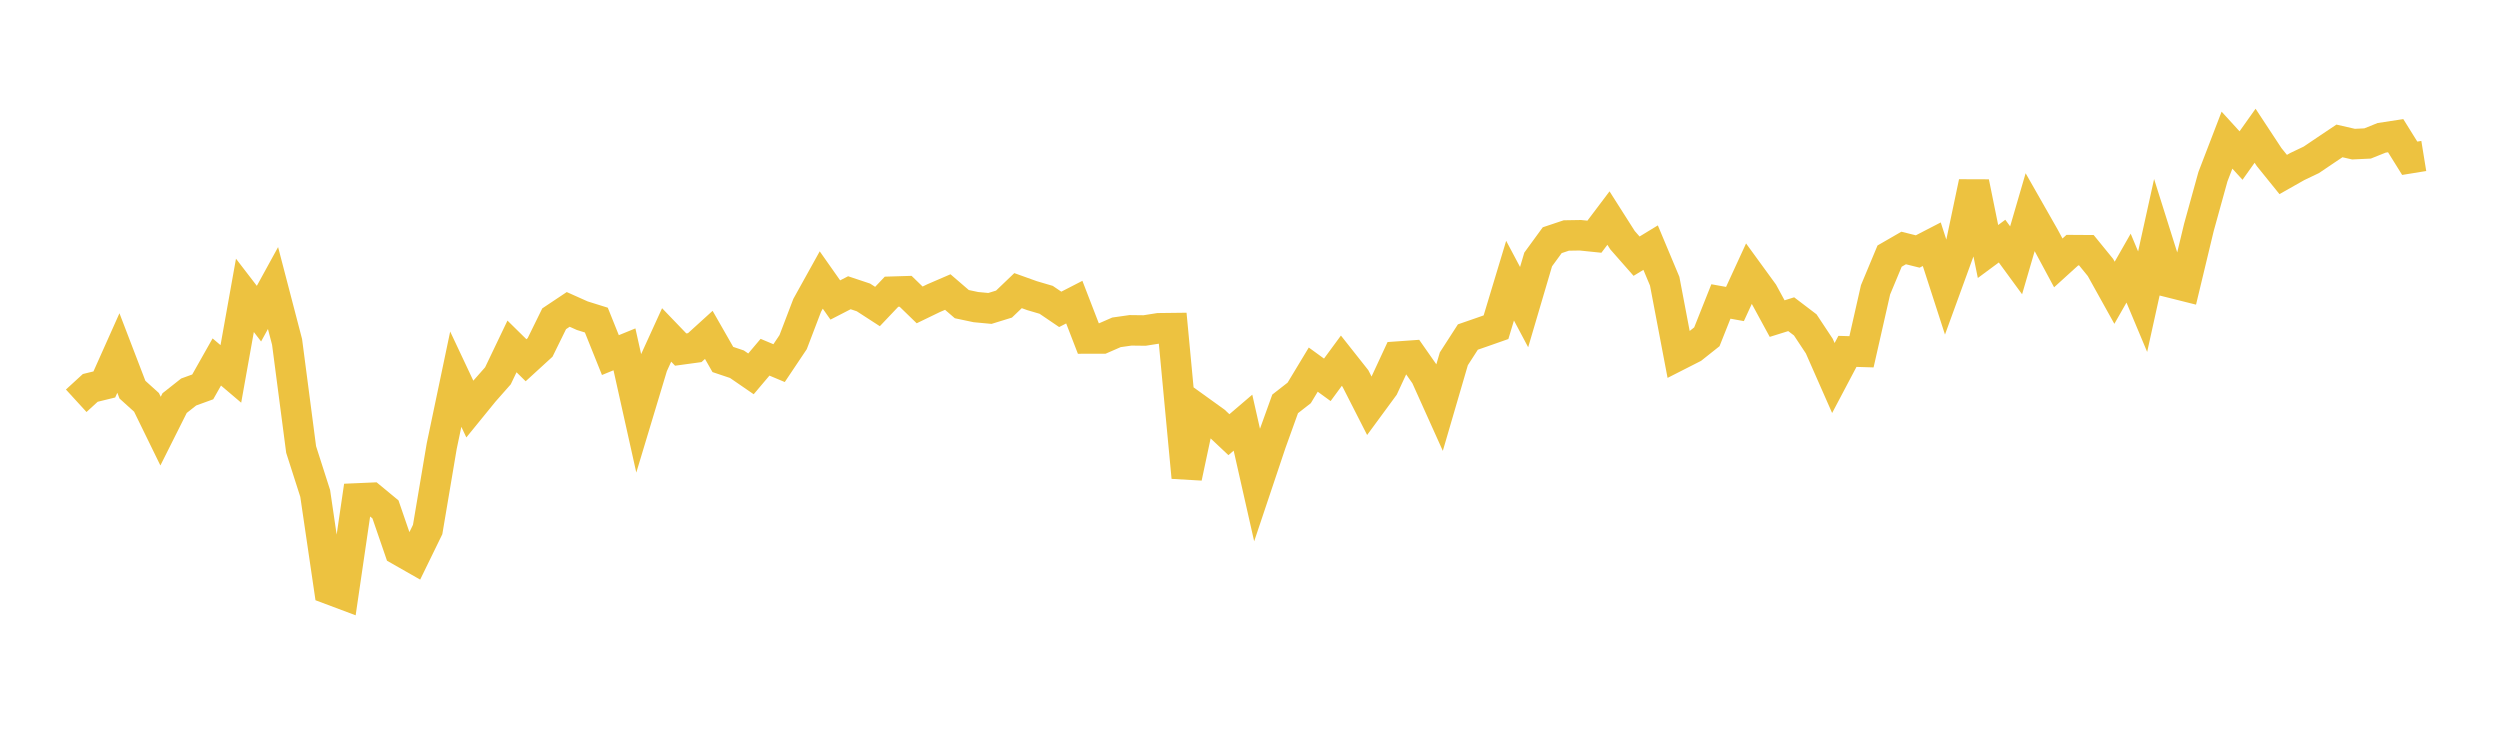 <svg width="164" height="48" xmlns="http://www.w3.org/2000/svg" xmlns:xlink="http://www.w3.org/1999/xlink"><path fill="none" stroke="rgb(237,194,64)" stroke-width="2" d="M5,26.29L5.922,25.446L6.844,25.22L7.766,23.157L8.689,25.562L9.611,26.395L10.533,28.281L11.455,26.443L12.377,25.715L13.299,25.38L14.222,23.746L15.144,24.529L16.066,19.375L16.988,20.576L17.91,18.895L18.832,22.43L19.754,29.487L20.677,32.369L21.599,38.646L22.521,38.992L23.443,32.696L24.365,32.656L25.287,33.417L26.21,36.101L27.132,36.626L28.054,34.736L28.976,29.27L29.898,24.874L30.82,26.832L31.743,25.698L32.665,24.653L33.587,22.726L34.509,23.633L35.431,22.789L36.353,20.912L37.275,20.297L38.198,20.71L39.12,20.998L40.042,23.294L40.964,22.917L41.886,27.054L42.808,23.995L43.731,21.972L44.653,22.931L45.575,22.805L46.497,21.968L47.419,23.582L48.341,23.892L49.263,24.526L50.186,23.434L51.108,23.821L52.03,22.444L52.952,20.029L53.874,18.368L54.796,19.679L55.719,19.204L56.641,19.511L57.563,20.108L58.485,19.136L59.407,19.108L60.329,20.002L61.251,19.556L62.174,19.158L63.096,19.952L64.018,20.147L64.94,20.233L65.862,19.948L66.784,19.066L67.707,19.397L68.629,19.668L69.551,20.294L70.473,19.82L71.395,22.206L72.317,22.204L73.24,21.801L74.162,21.67L75.084,21.681L76.006,21.536L76.928,21.525L77.85,31.32L78.772,26.983L79.695,27.647L80.617,28.515L81.539,27.727L82.461,31.805L83.383,29.055L84.305,26.495L85.228,25.775L86.15,24.247L87.072,24.917L87.994,23.662L88.916,24.828L89.838,26.637L90.76,25.382L91.683,23.394L92.605,23.329L93.527,24.648L94.449,26.696L95.371,23.539L96.293,22.109L97.216,21.789L98.138,21.465L99.06,18.411L99.982,20.147L100.904,17.021L101.826,15.757L102.749,15.448L103.671,15.433L104.593,15.528L105.515,14.306L106.437,15.756L107.359,16.805L108.281,16.244L109.204,18.448L110.126,23.295L111.048,22.826L111.97,22.094L112.892,19.776L113.814,19.943L114.737,17.937L115.659,19.204L116.581,20.9L117.503,20.612L118.425,21.313L119.347,22.706L120.269,24.798L121.192,23.05L122.114,23.078L123.036,19.011L123.958,16.8L124.88,16.268L125.802,16.498L126.725,16.021L127.647,18.872L128.569,16.341L129.491,11.962L130.413,16.499L131.335,15.817L132.257,17.076L133.18,13.911L134.102,15.531L135.024,17.246L135.946,16.409L136.868,16.415L137.79,17.546L138.713,19.206L139.635,17.589L140.557,19.79L141.479,15.612L142.401,18.538L143.323,18.769L144.246,14.925L145.168,11.592L146.09,9.194L147.012,10.204L147.934,8.905L148.856,10.306L149.778,11.447L150.701,10.925L151.623,10.485L152.545,9.862L153.467,9.244L154.389,9.455L155.311,9.412L156.234,9.042L157.156,8.901L158.078,10.382L159,10.232"></path></svg>
